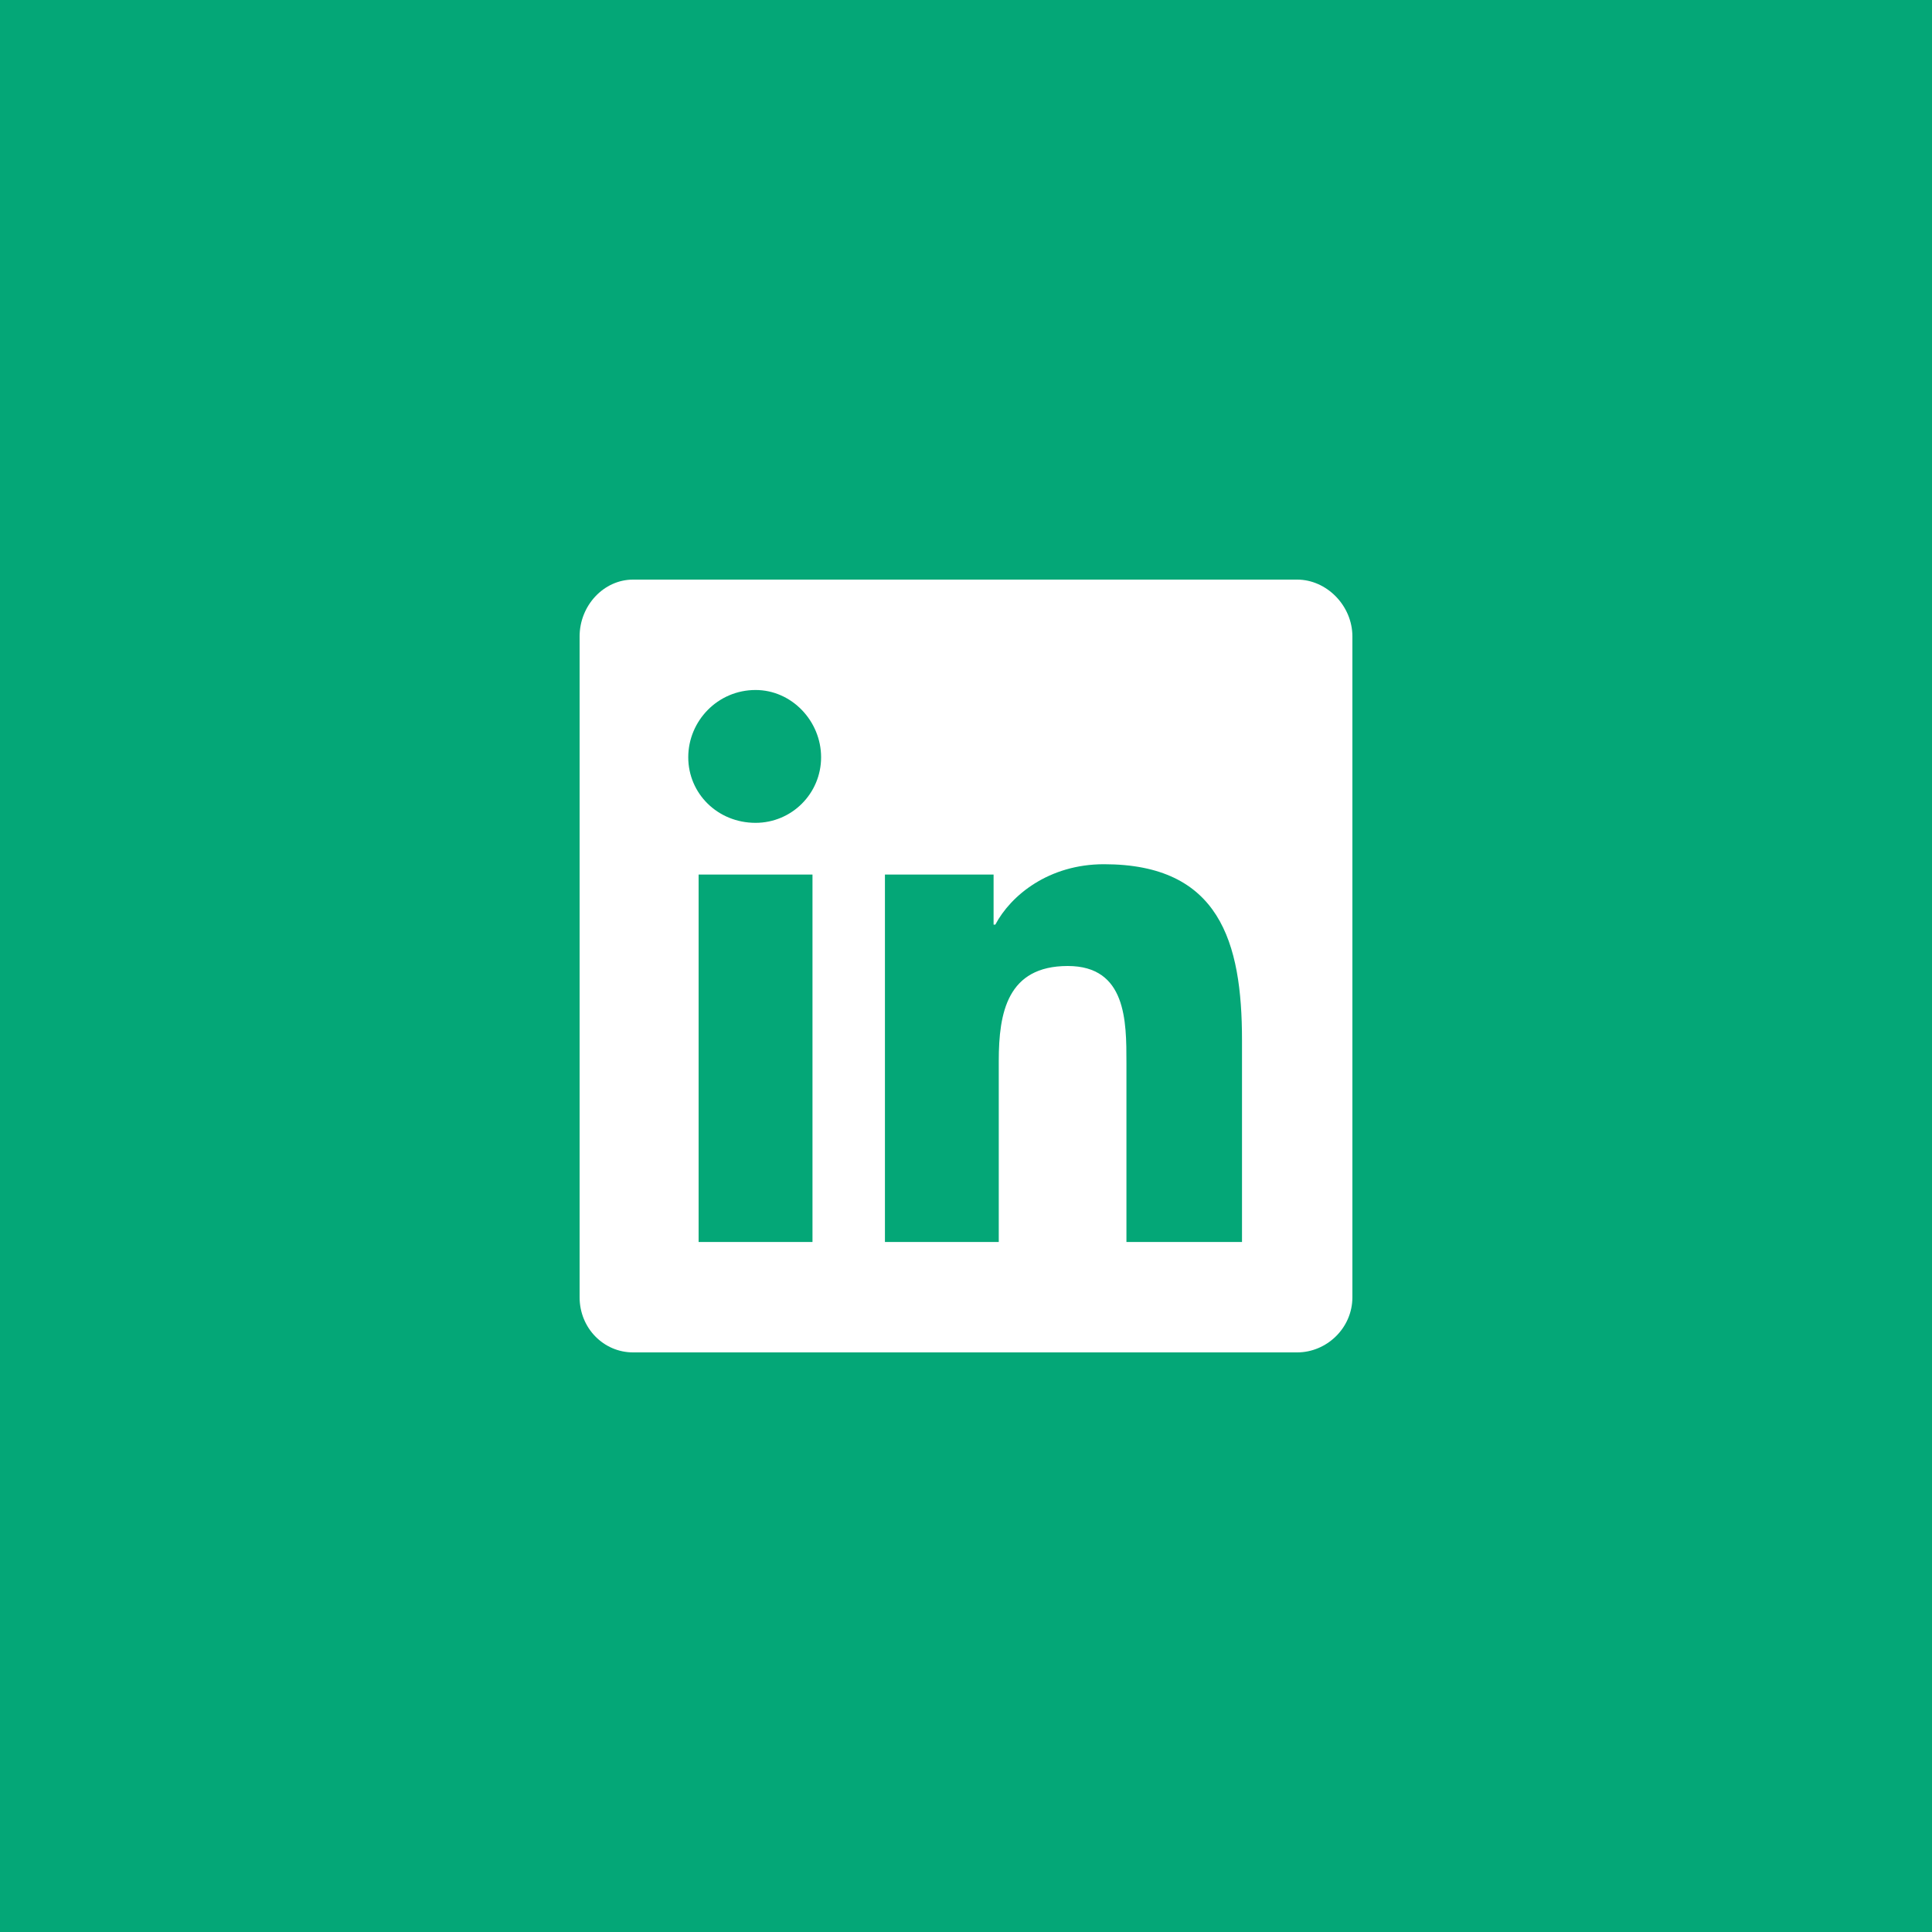 <svg xmlns="http://www.w3.org/2000/svg" width="50" height="50" viewBox="0 0 50 50" fill="none"><path d="M0 0H50V50H0V0Z" fill="#04A777"></path><path d="M33.571 15C34.33 15 35 15.67 35 16.473V33.571C35 34.375 34.33 35 33.571 35H16.384C15.625 35 15 34.375 15 33.571V16.473C15 15.67 15.625 15 16.384 15H33.571ZM21.027 32.143V22.634H18.08V32.143H21.027ZM19.554 21.295C20.491 21.295 21.25 20.536 21.25 19.598C21.25 18.661 20.491 17.857 19.554 17.857C18.571 17.857 17.812 18.661 17.812 19.598C17.812 20.536 18.571 21.295 19.554 21.295ZM32.143 32.143V26.92C32.143 24.375 31.562 22.366 28.571 22.366C27.143 22.366 26.161 23.17 25.759 23.929H25.714V22.634H22.902V32.143H25.848V27.455C25.848 26.205 26.071 25 27.634 25C29.152 25 29.152 26.429 29.152 27.5V32.143H32.143Z" fill="white"></path></svg>
